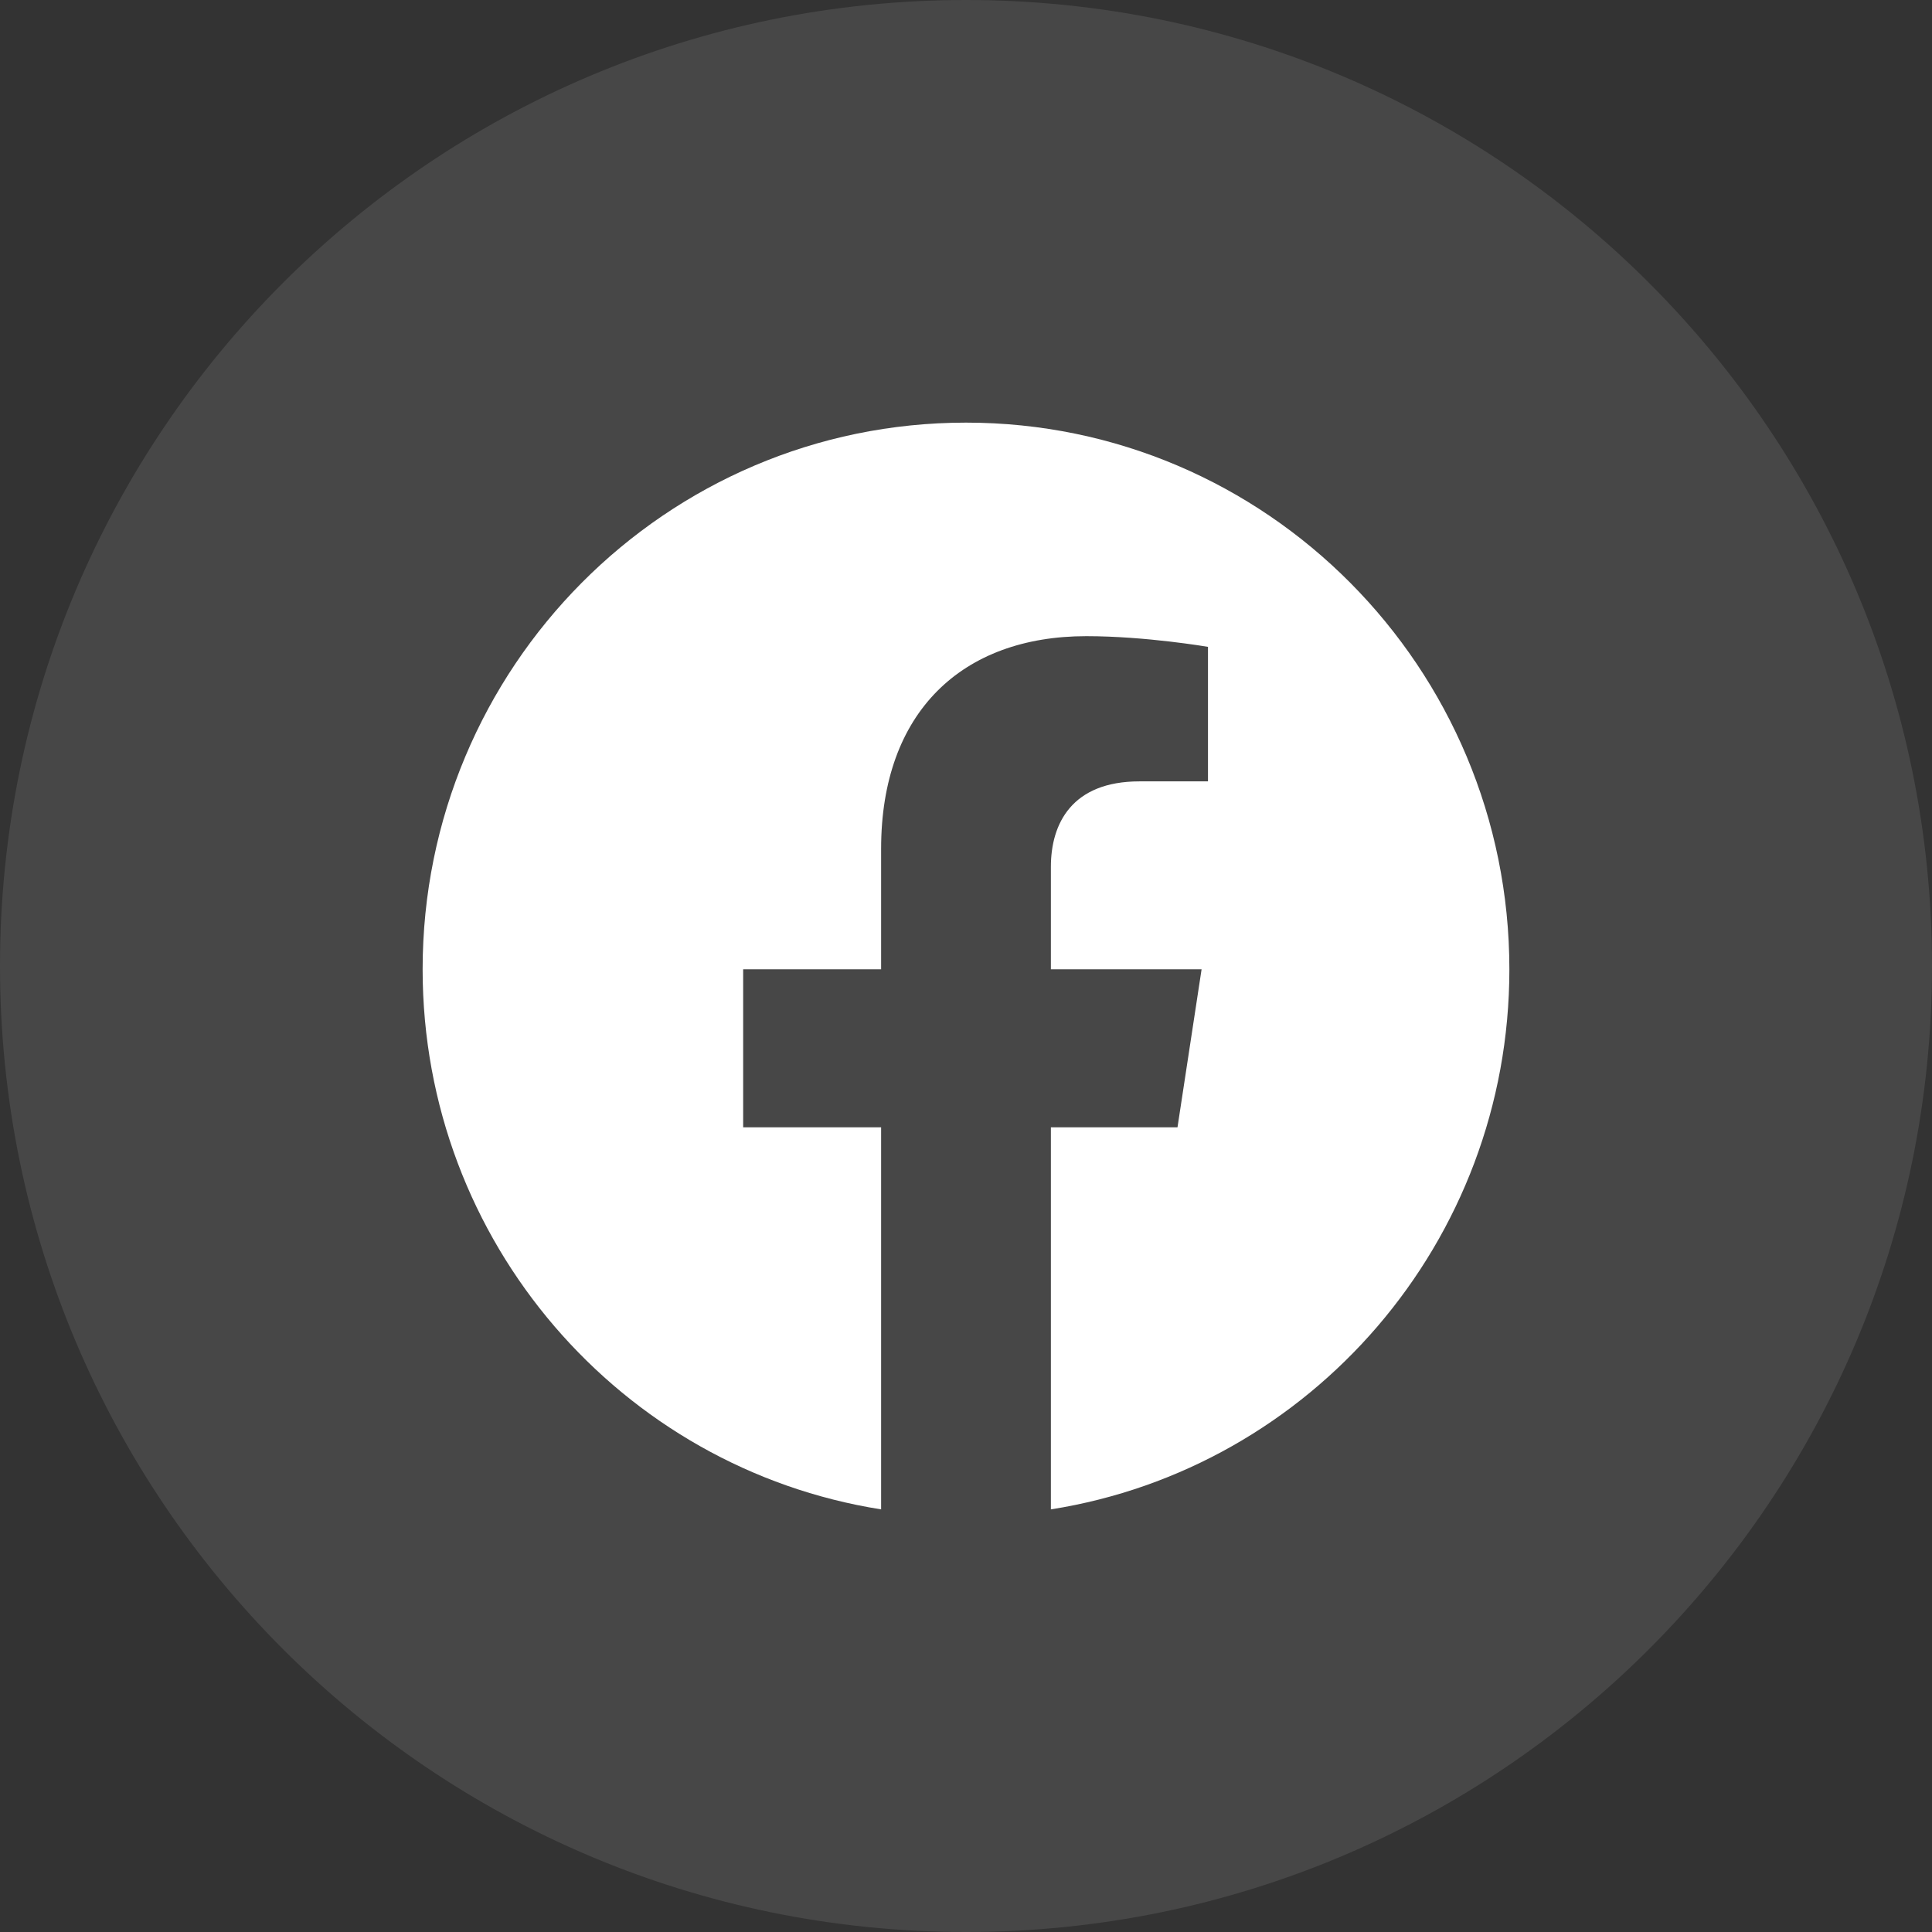 <svg width="32" height="32" viewBox="0 0 32 32" fill="none" xmlns="http://www.w3.org/2000/svg">
<rect x="0" y="0" width="32" height="32" fill="#333333" stroke="none"/>
<path opacity="0.1" fill-rule="evenodd" clip-rule="evenodd" d="M0 16C0 7.163 7.163 0 16 0C24.837 0 32 7.163 32 16C32 24.837 24.837 32 16 32C7.163 32 0 24.837 0 16Z" fill="white"/>
<path d="M25 16.055C25 11.054 20.971 7 16 7C11.029 7 7 11.054 7 16.055C7 20.575 10.291 24.321 14.594 25V18.672H12.309V16.055H14.594V14.06C14.594 11.791 15.937 10.537 17.993 10.537C18.978 10.537 20.008 10.714 20.008 10.714V12.942H18.873C17.755 12.942 17.406 13.64 17.406 14.357V16.055H19.902L19.503 18.672H17.406V25C21.709 24.321 25 20.575 25 16.055Z" fill="white"/>
</svg>
